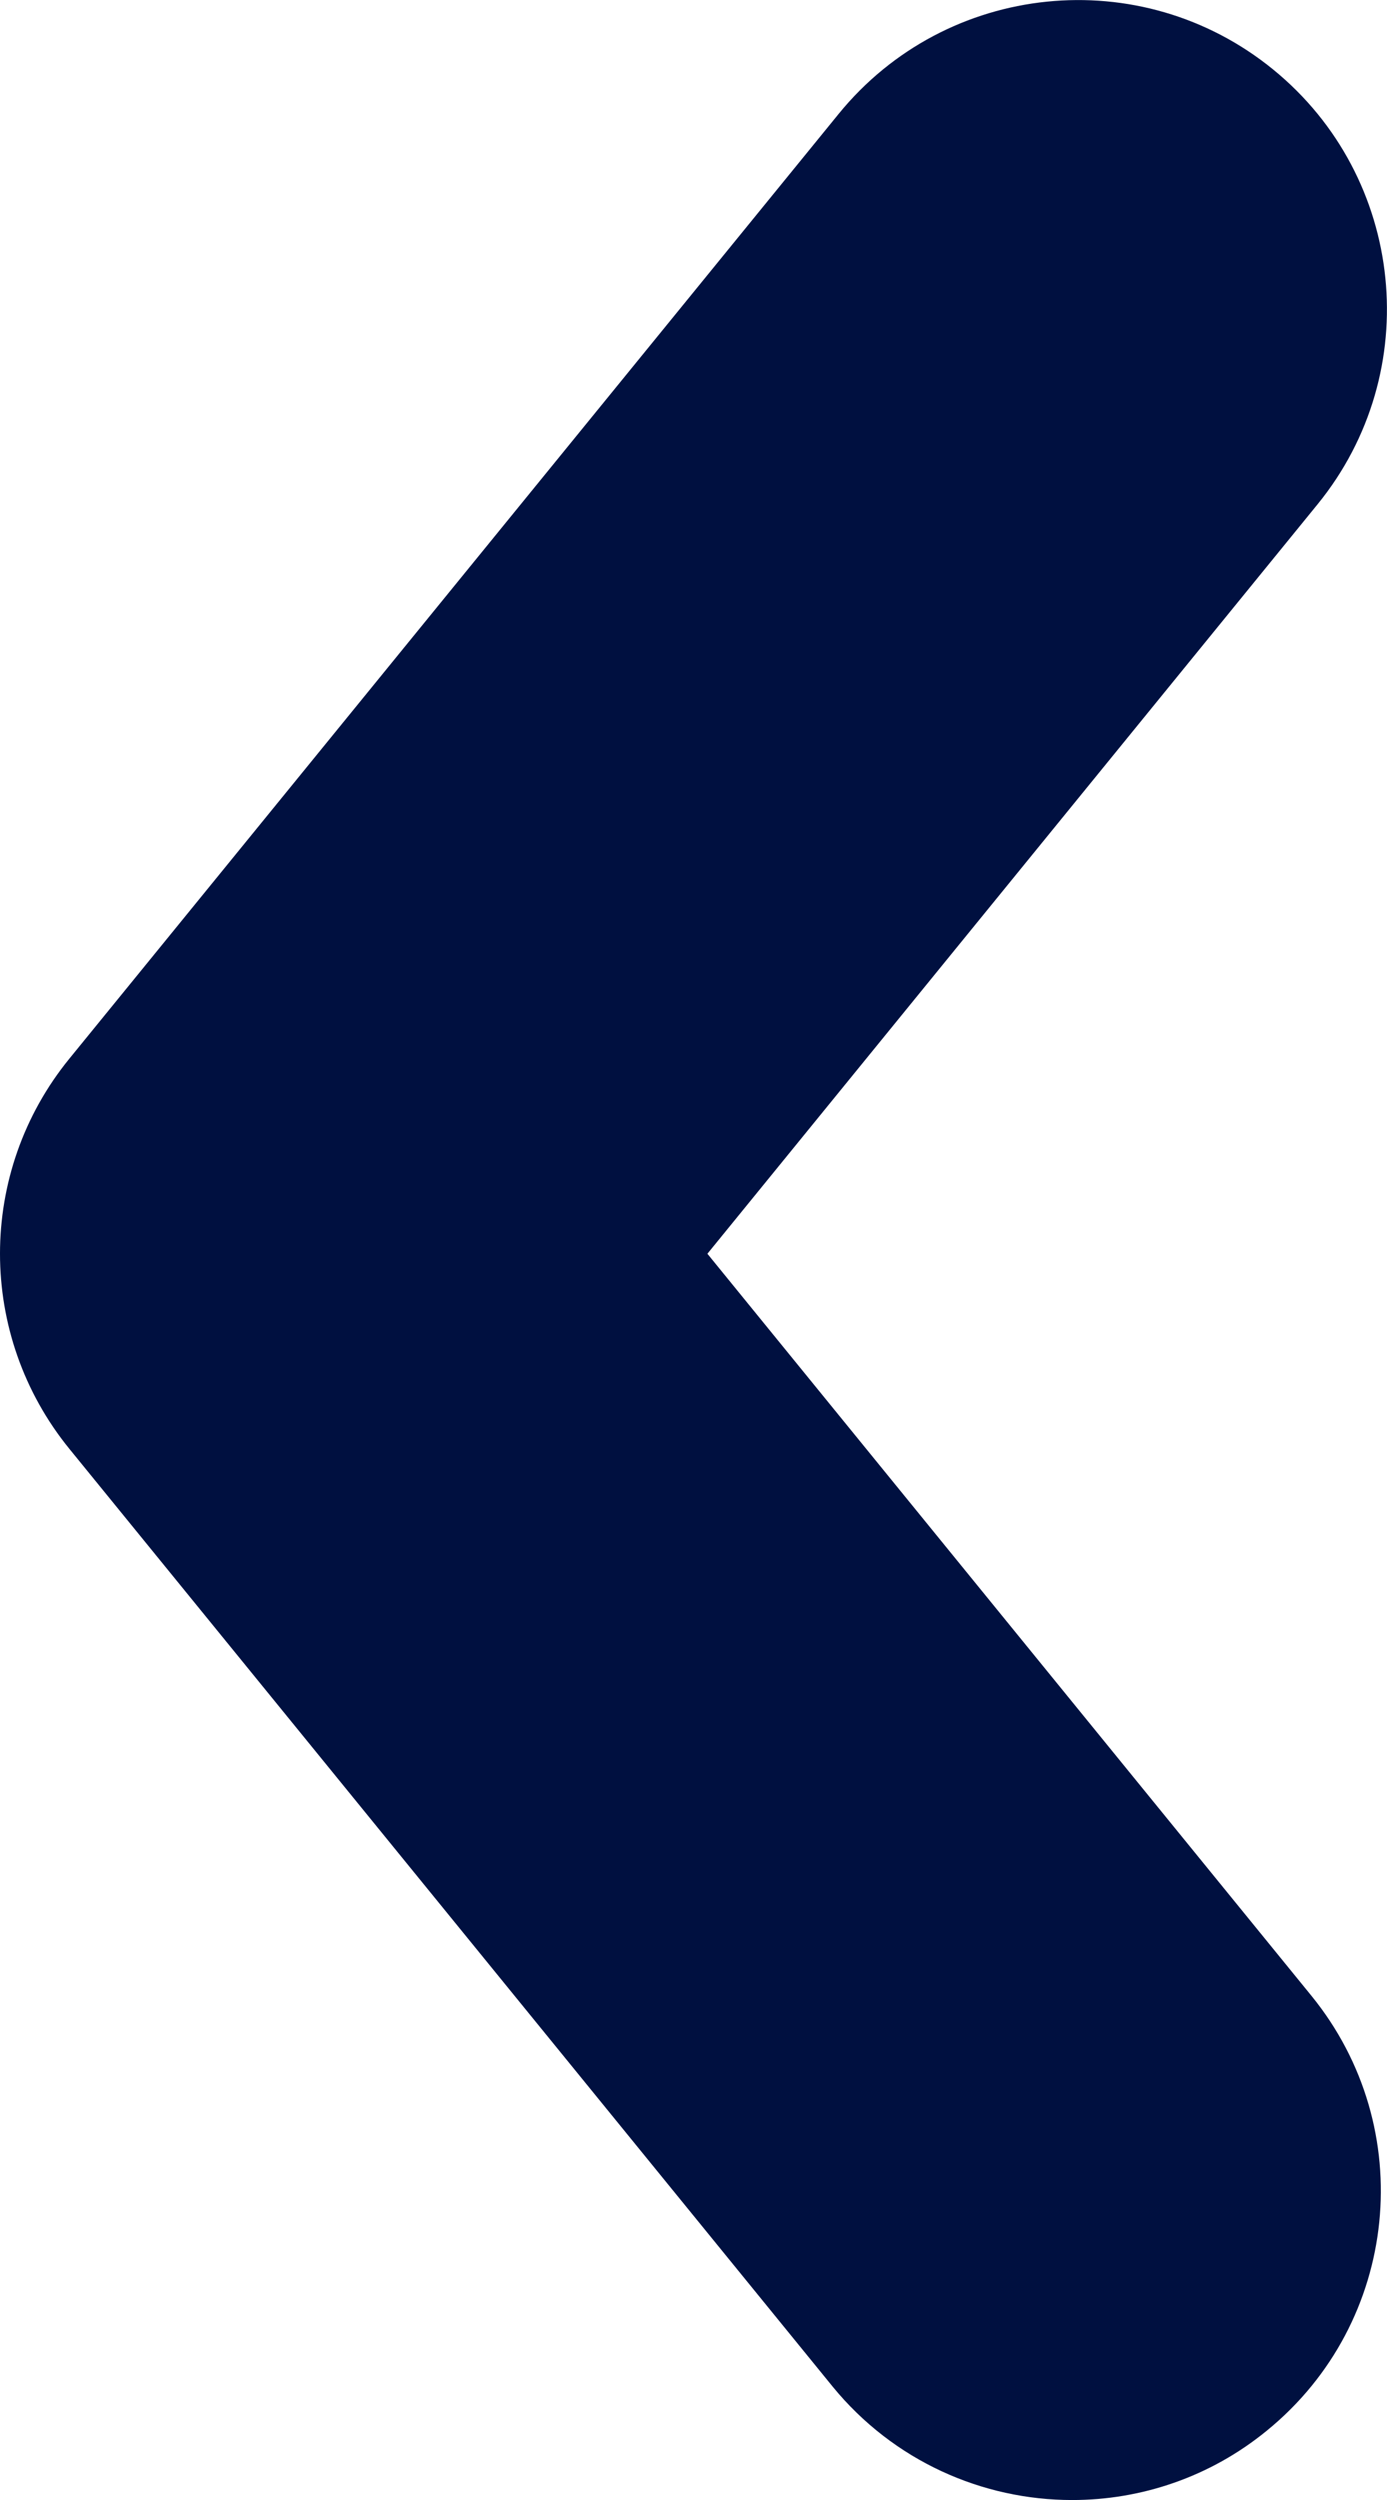 <?xml version="1.0" encoding="utf-8"?>
<!-- Generator: Adobe Illustrator 23.0.4, SVG Export Plug-In . SVG Version: 6.00 Build 0)  -->
<svg version="1.1" id="Capa_1" xmlns="http://www.w3.org/2000/svg" xmlns:xlink="http://www.w3.org/1999/xlink" x="0px" y="0px"
	 width="538.8px" height="970.5px" viewBox="0 0 538.8 970.5" style="enable-background:new 0 0 538.8 970.5;" xml:space="preserve"
	>
<style type="text/css">
	.st0{fill:#001040;}
</style>
<g>
	<path class="st0" d="M416.5,970.5c26.6,0,53.5-8.8,75.7-27c51.4-41.9,59.1-117.4,17.2-168.8l-234.6-288l237-290.9
		c41.9-51.4,34.1-127-17.2-168.8c-51.4-41.9-127-34.1-168.8,17.2L27,410.9C-9,455-9,518.3,27,562.5l296.4,363.9
		C347.1,955.4,381.7,970.5,416.5,970.5z"/>
</g>
</svg>
